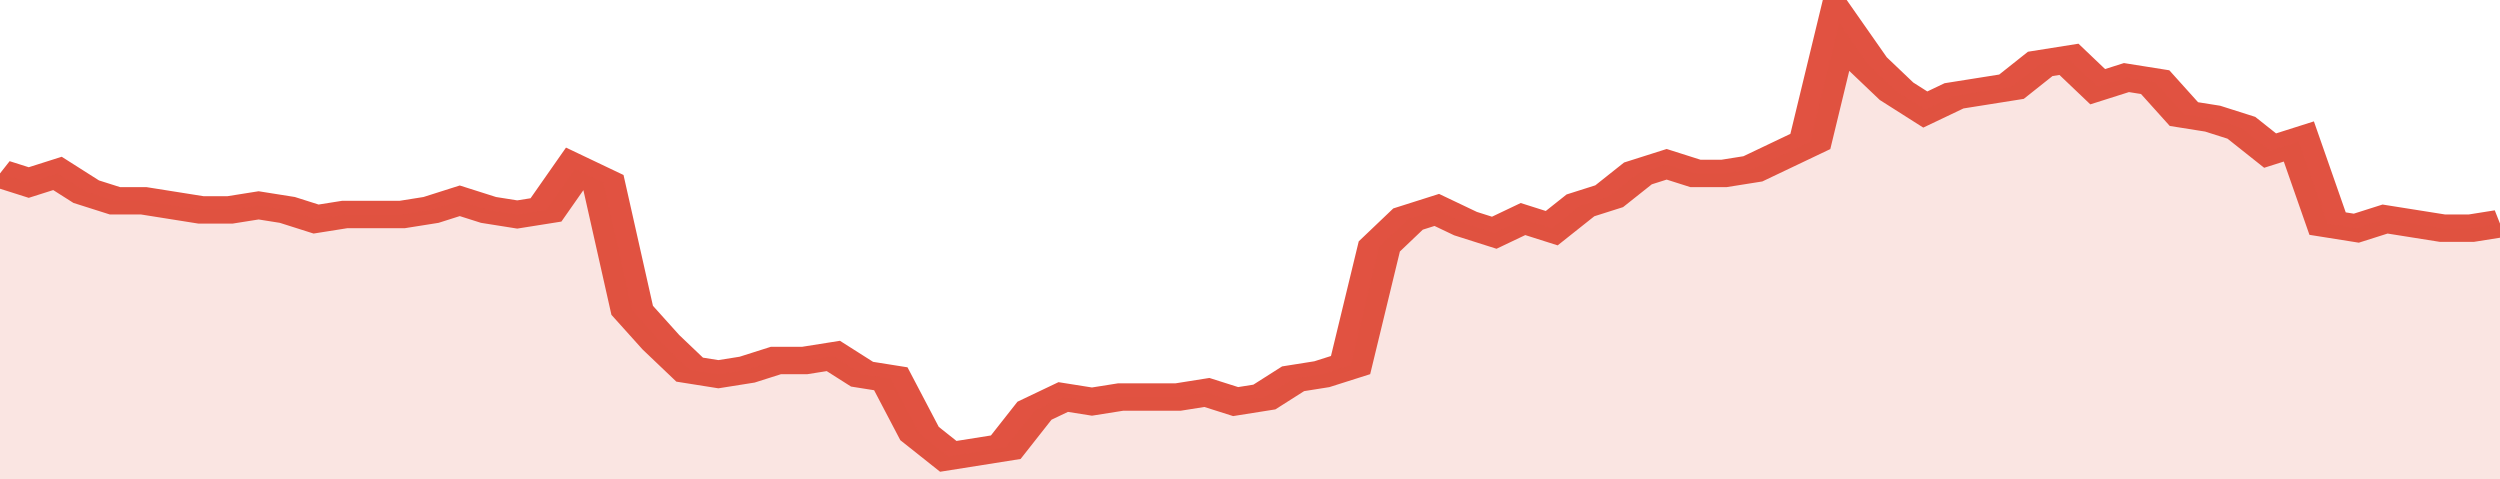 <svg xmlns="http://www.w3.org/2000/svg" viewBox="0 0 348 105" width="120" height="23" preserveAspectRatio="none">
				 <polyline fill="none" stroke="#E15241" stroke-width="6" points="0, 38 4, 40 8, 38 12, 42 16, 44 20, 44 24, 45 28, 46 32, 46 36, 45 40, 46 44, 48 48, 47 52, 47 56, 47 60, 46 64, 44 68, 46 72, 47 76, 46 80, 37 84, 40 88, 68 92, 75 96, 81 100, 82 104, 81 108, 79 112, 79 116, 78 120, 82 124, 83 128, 95 132, 100 136, 99 140, 98 144, 90 148, 87 152, 88 156, 87 160, 87 164, 87 168, 86 172, 88 176, 87 180, 83 184, 82 188, 80 192, 54 196, 48 200, 46 204, 49 208, 51 212, 48 216, 50 220, 45 224, 43 228, 38 232, 36 236, 38 240, 38 244, 37 248, 34 252, 31 256, 5 260, 14 264, 20 268, 24 272, 21 276, 20 280, 19 284, 14 288, 13 292, 19 296, 17 300, 18 304, 25 308, 26 312, 28 316, 33 320, 31 324, 49 328, 50 332, 48 336, 49 340, 50 344, 50 348, 49 348, 49 "> </polyline>
				 <polygon fill="#E15241" opacity="0.15" points="0, 105 0, 38 4, 40 8, 38 12, 42 16, 44 20, 44 24, 45 28, 46 32, 46 36, 45 40, 46 44, 48 48, 47 52, 47 56, 47 60, 46 64, 44 68, 46 72, 47 76, 46 80, 37 84, 40 88, 68 92, 75 96, 81 100, 82 104, 81 108, 79 112, 79 116, 78 120, 82 124, 83 128, 95 132, 100 136, 99 140, 98 144, 90 148, 87 152, 88 156, 87 160, 87 164, 87 168, 86 172, 88 176, 87 180, 83 184, 82 188, 80 192, 54 196, 48 200, 46 204, 49 208, 51 212, 48 216, 50 220, 45 224, 43 228, 38 232, 36 236, 38 240, 38 244, 37 248, 34 252, 31 256, 5 260, 14 264, 20 268, 24 272, 21 276, 20 280, 19 284, 14 288, 13 292, 19 296, 17 300, 18 304, 25 308, 26 312, 28 316, 33 320, 31 324, 49 328, 50 332, 48 336, 49 340, 50 344, 50 348, 49 348, 105 "></polygon>
			</svg>
